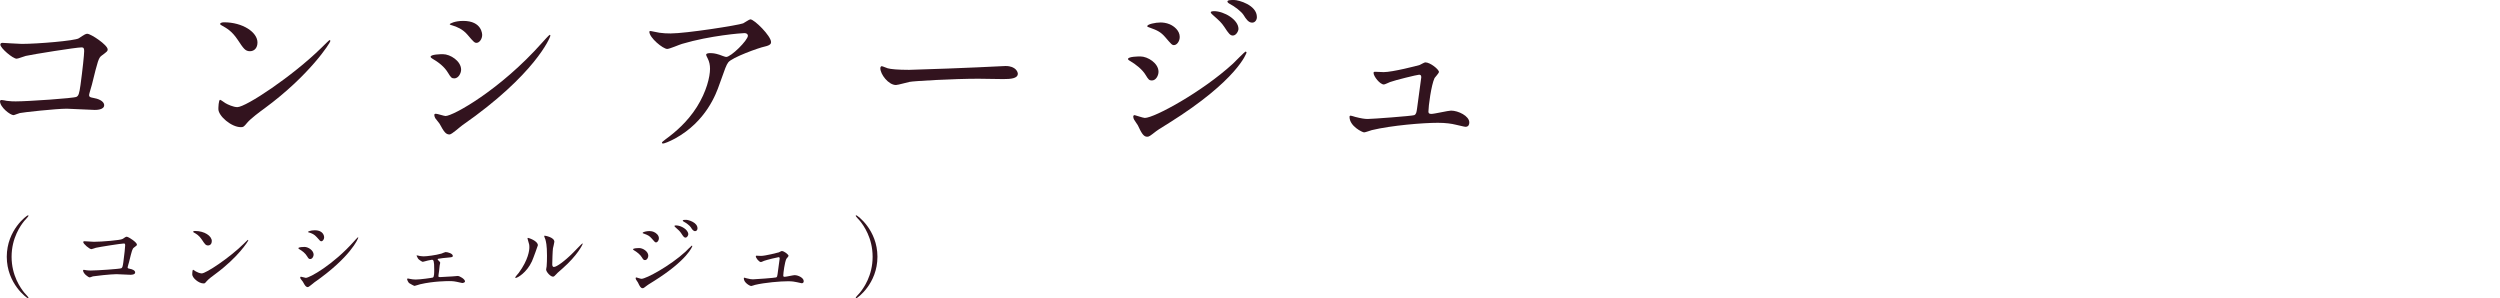 <?xml version="1.0" encoding="utf-8"?>
<!-- Generator: Adobe Illustrator 16.0.4, SVG Export Plug-In . SVG Version: 6.00 Build 0)  -->
<!DOCTYPE svg PUBLIC "-//W3C//DTD SVG 1.1 Tiny//EN" "http://www.w3.org/Graphics/SVG/1.1/DTD/svg11-tiny.dtd">
<svg version="1.1" baseProfile="tiny" id="レイヤー_1"
	 xmlns="http://www.w3.org/2000/svg" xmlns:xlink="http://www.w3.org/1999/xlink" x="0px" y="0px" width="570px" height="68px"
	 viewBox="0 0 570 68" xml:space="preserve">
<g>
	<path fill="#32131E" d="M4.958,10.008c3.599,0,12.116-0.715,12.995-1.271c1.439-0.953,1.599-1.033,1.959-1.033
		c0.8,0,4.639,2.542,4.639,3.575c0,0.357-0.12,0.477-1.359,1.39c-0.72,0.516-0.88,1.112-2.239,6.633
		c-0.08,0.357-0.641,2.104-0.641,2.343c0,0.517,0.361,0.556,0.961,0.676c1,0.158,2.478,0.675,2.478,1.668
		c0,1.072-1.838,1.072-2.158,1.072c-0.999,0-5.438-0.278-6.357-0.278c-2.479,0-10.075,0.834-10.716,0.993
		c-0.24,0.039-1.24,0.476-1.439,0.476C2.358,26.252,0,24.465,0,23.075c0-0.159,0.16-0.277,0.36-0.277c0.2,0,1.04,0.158,1.2,0.198
		c0.878,0.119,1.559,0.119,2.038,0.119c2.759,0,13.235-0.715,13.835-1.033c0.48-0.238,0.641-0.715,0.92-2.701
		c0.48-3.495,0.839-6.95,0.839-7.744c0-0.676-0.16-0.834-0.599-0.834c-1.24,0-11.156,1.588-12.716,1.945
		c-0.359,0.08-1.76,0.636-2.079,0.636c-0.88,0-3.719-2.423-3.719-3.217c0-0.318,0.28-0.397,0.48-0.397
		C0.801,9.77,4.278,10.008,4.958,10.008z"/>
	<path fill="#32131E" d="M60.266,24.743c-1.041,0.754-3.08,2.264-3.919,3.256c-0.76,0.914-0.84,0.993-1.439,0.993
		c-2.16,0-5.118-2.542-5.118-4.13c0-0.278,0.039-2.105,0.399-2.105c0.16,0,1.04,0.675,1.2,0.755c0.52,0.317,1.839,0.913,2.718,0.913
		c1.961,0,12.556-7.03,19.192-13.543c0.641-0.636,1.76-1.748,1.84-1.748c0.08,0,0.199,0.12,0.199,0.199
		C75.338,9.691,70.66,17.118,60.266,24.743z M56.985,11.677c-1.078,0-1.479-0.636-2.799-2.622c-1.359-2.025-2.519-2.621-3.638-3.256
		c-0.16-0.08-0.36-0.199-0.36-0.357c0-0.158,0.32-0.358,0.88-0.358c4.278,0,7.637,2.264,7.637,4.607
		C58.705,10.882,58.025,11.677,56.985,11.677z"/>
	<path fill="#32131E" d="M105.135,15.886c0,0.794-0.6,1.986-1.56,1.986c-0.6,0-0.8-0.238-1.399-1.231
		c-0.84-1.43-2.199-2.462-3.639-3.296c-0.119-0.08-0.358-0.239-0.358-0.397c0-0.557,2.278-0.596,2.798-0.596
		C102.695,12.352,105.135,13.94,105.135,15.886z M100.217,28.199c-0.12-0.199-0.84-1.033-0.96-1.231
		c-0.12-0.199-0.239-0.517-0.239-0.755c0-0.159,0.119-0.278,0.359-0.278c0.359,0,1.879,0.516,2.199,0.516
		c1.72,0,12.476-5.957,22.031-16.721c0.199-0.238,1.6-1.787,1.719-1.787c0.08,0,0.16,0.04,0.16,0.159
		c0,0.437-3.519,8.936-20.071,20.454c-0.48,0.317-2.4,2.104-2.919,2.104C101.617,30.661,101.217,30.025,100.217,28.199z
		 M109.934,7.983c0,0.913-0.641,1.787-1.28,1.787c-0.44,0-0.64-0.158-2.078-1.866c-1.08-1.271-2.48-1.827-3.439-2.105
		c-0.16-0.04-0.601-0.159-0.601-0.278s1.12-0.754,3.079-0.754C109.934,4.766,109.934,7.864,109.934,7.983z"/>
	<path fill="#32131E" d="M150.365,7.467c0.801,0.119,1.68,0.159,2.52,0.159c3.559,0,15.434-1.866,16.553-2.304
		c0.28-0.119,1.399-0.913,1.641-0.913c0.92,0,4.718,3.812,4.718,5.163c0,0.278,0,0.715-1.399,1.032
		c-1.397,0.278-7.517,2.502-8.355,3.614c-0.48,0.675-0.639,1.152-2.039,5.084c-0.72,2.065-2.998,8.38-10.076,12.272
		c-1.318,0.715-2.479,1.152-2.758,1.152c-0.16,0-0.24-0.08-0.24-0.198c0-0.12,0.08-0.199,0.799-0.755
		c2.239-1.628,4.999-3.971,7.157-7.387c2.2-3.495,2.999-6.871,2.999-8.698c0-0.874-0.16-1.629-0.521-2.343
		c-0.319-0.636-0.358-0.715-0.358-0.874c0-0.318,0.599-0.357,0.839-0.357c0.68,0,1.159,0.04,2.159,0.357
		c0.24,0.079,1.32,0.516,1.559,0.516c1.12,0,4.958-3.813,4.958-4.845c0-0.278-0.24-0.596-0.76-0.596
		c-0.64,0-7.877,0.556-14.274,2.462c-0.56,0.159-2.839,1.152-3.358,1.152c-0.959,0-4.078-2.542-4.078-3.932
		c0-0.079,0.08-0.158,0.28-0.158C148.446,7.07,150.045,7.427,150.365,7.467z"/>
	<path fill="#32131E" d="M228.383,15.092c0.24,0,0.682-0.04,0.881-0.04c2.439,0,2.799,1.47,2.799,1.748
		c0,1.111-1.64,1.231-3.317,1.231c-0.919,0-4.917-0.08-5.717-0.08c-5.52,0-14.676,0.517-15.635,0.715
		c-0.479,0.079-2.64,0.715-3.119,0.715c-1.719,0-3.559-2.462-3.559-3.812c0-0.238,0.12-0.477,0.32-0.477
		c0.199,0,1.158,0.437,1.359,0.477c0.68,0.198,2.317,0.357,4.877,0.357C208.592,15.926,222.546,15.41,228.383,15.092z"/>
	<path fill="#32131E" d="M264.141,16.363c0,0.834-0.561,1.986-1.521,1.986c-0.601,0-0.8-0.238-1.399-1.231
		c-0.72-1.231-2.238-2.462-3.639-3.257c-0.119-0.079-0.398-0.238-0.398-0.397c0-0.596,2.56-0.596,2.799-0.596
		C261.701,12.868,264.141,14.417,264.141,16.363z M259.421,28.556c-0.119-0.238-0.76-1.072-0.84-1.271
		c-0.159-0.277-0.199-0.596-0.199-0.715c0-0.238,0.16-0.318,0.319-0.318c0.119,0,1.92,0.636,2.32,0.636
		c2.158,0,13.033-5.917,20.069-12.352c0.44-0.437,2.761-2.78,2.88-2.78c0.079,0,0.238,0.079,0.238,0.238
		c0,0.08-1.998,6.235-17.673,16.045c-2.438,1.509-2.601,1.628-2.918,1.867c-1.479,1.152-1.642,1.271-2.079,1.271
		C260.701,31.177,260.223,30.264,259.421,28.556z M268.979,8.419c0,1.033-0.681,1.867-1.318,1.867c-0.439,0-0.602-0.198-1.999-1.827
		c-0.96-1.112-1.761-1.549-3.479-2.145c-0.56-0.198-0.601-0.198-0.601-0.357c0-0.437,1.84-0.834,3.039-0.834
		c0.479,0,1.278,0.079,2.039,0.397C267.698,5.958,268.979,6.99,268.979,8.419z M282.373,6.593c0,0.477-0.521,1.509-1.28,1.509
		c-0.6,0-0.96-0.437-1.96-1.985c-0.68-0.993-1.037-1.311-2.559-2.661c-0.159-0.12-0.52-0.477-0.52-0.636
		c0-0.238,0.479-0.278,0.719-0.278C279.093,2.542,282.373,4.488,282.373,6.593z M286.57,3.892c0,0.636-0.399,1.271-1.079,1.271
		c-0.841,0-1.399-0.834-1.96-1.748c-0.52-0.794-1.998-1.946-3.238-2.582c-0.359-0.198-0.439-0.397-0.439-0.476
		c0-0.358,0.801-0.358,1.521-0.358C282.413,0,286.57,1.152,286.57,3.892z"/>
	<path fill="#32131E" d="M315.488,16.443c1.998,0,7.717-1.47,8.195-1.629c0.199-0.079,1.08-0.596,1.278-0.596
		c1.159,0,3.119,1.628,3.119,2.185c0,0.278-0.88,1.191-1,1.39c-0.761,1.589-1.397,6.474-1.397,7.625c0,0.318,0.08,0.556,0.64,0.556
		c0.72,0,3.878-0.754,4.519-0.754c1.641,0,4.158,1.231,4.158,2.701c0,0.397-0.12,0.993-0.88,0.993c-0.12,0-0.32-0.04-2.199-0.477
		c-0.96-0.238-2.278-0.437-4.078-0.437c-3.438,0-10.596,0.596-15.073,1.668c-0.279,0.08-1.479,0.517-1.76,0.517
		c-0.359,0-3.318-1.39-3.318-3.535c0-0.198,0.08-0.277,0.279-0.277c0.159,0,0.84,0.238,1,0.277c1.399,0.358,2.159,0.477,2.879,0.477
		c1,0,10.115-0.675,10.596-0.874c0.439-0.198,0.521-0.635,0.642-1.509c0.08-0.754,0.96-7.03,0.96-7.109
		c0-0.596-0.318-0.596-0.521-0.596c-0.398,0-5.438,1.231-6.598,1.668c-0.201,0.08-1.199,0.556-1.398,0.556
		c-0.92,0-2.359-1.867-2.359-2.621c0-0.238,0.12-0.278,0.359-0.278C313.648,16.363,315.168,16.443,315.488,16.443z"/>
	<path fill="#32131E" d="M5.524,66.709c0.16,0.178,0.979,1.053,0.979,1.172C6.504,67.92,6.464,68,6.363,68
		c-0.199,0-4.818-3.299-4.818-9.457c0-6.156,4.619-9.455,4.818-9.455c0.101,0,0.141,0.08,0.141,0.119
		c0,0.119-0.819,0.994-0.979,1.172c-0.801,0.994-2.881,3.834-2.881,8.164C2.644,62.875,4.724,65.715,5.524,66.709z"/>
	<path fill="#32131E" d="M21.419,55.127c1.799,0,6.059-0.357,6.499-0.637c0.72-0.477,0.8-0.516,0.979-0.516
		c0.4,0,2.321,1.271,2.321,1.787c0,0.18-0.06,0.238-0.681,0.693c-0.359,0.26-0.439,0.559-1.119,3.316
		c-0.041,0.182-0.32,1.055-0.32,1.172c0,0.26,0.18,0.279,0.479,0.34c0.501,0.078,1.24,0.338,1.24,0.834
		c0,0.535-0.92,0.535-1.08,0.535c-0.5,0-2.72-0.139-3.18-0.139c-1.24,0-5.04,0.416-5.36,0.496c-0.119,0.021-0.62,0.238-0.72,0.238
		c-0.36,0-1.54-0.895-1.54-1.59c0-0.078,0.08-0.139,0.18-0.139c0.1,0,0.52,0.08,0.6,0.1c0.44,0.061,0.781,0.061,1.021,0.061
		c1.38,0,6.62-0.355,6.919-0.518c0.24-0.119,0.32-0.357,0.461-1.352c0.24-1.748,0.42-3.479,0.42-3.873
		c0-0.338-0.08-0.416-0.301-0.416c-0.619,0-5.578,0.793-6.359,0.973c-0.18,0.039-0.879,0.318-1.039,0.318
		c-0.44,0-1.861-1.213-1.861-1.609c0-0.16,0.141-0.199,0.24-0.199C19.338,55.008,21.079,55.127,21.419,55.127z"/>
	<path fill="#32131E" d="M49.072,62.498c-0.521,0.377-1.54,1.131-1.96,1.629c-0.38,0.455-0.42,0.496-0.72,0.496
		c-1.081,0-2.561-1.271-2.561-2.066c0-0.139,0.021-1.053,0.201-1.053c0.079,0,0.519,0.338,0.599,0.377
		c0.26,0.158,0.92,0.457,1.36,0.457c0.98,0,6.281-3.516,9.601-6.773c0.32-0.316,0.88-0.875,0.919-0.875c0.041,0,0.1,0.062,0.1,0.102
		C56.611,54.969,54.272,58.684,49.072,62.498z M47.433,55.961c-0.54,0-0.74-0.318-1.4-1.311c-0.68-1.014-1.26-1.312-1.82-1.629
		c-0.08-0.039-0.179-0.102-0.179-0.182c0-0.076,0.159-0.178,0.438-0.178c2.141,0,3.82,1.131,3.82,2.305
		C48.292,55.564,47.952,55.961,47.433,55.961z"/>
	<path fill="#32131E" d="M71.507,58.066c0,0.396-0.301,0.994-0.78,0.994c-0.3,0-0.4-0.119-0.7-0.615
		c-0.42-0.717-1.101-1.232-1.819-1.65c-0.061-0.039-0.18-0.119-0.18-0.197c0-0.279,1.139-0.299,1.399-0.299
		C70.286,56.299,71.507,57.094,71.507,58.066z M69.047,64.225c-0.061-0.098-0.42-0.516-0.48-0.615
		c-0.06-0.099-0.119-0.258-0.119-0.377c0-0.08,0.06-0.139,0.18-0.139c0.18,0,0.938,0.258,1.099,0.258
		c0.861,0,6.241-2.979,11.021-8.363c0.1-0.117,0.8-0.895,0.858-0.895c0.041,0,0.08,0.02,0.08,0.08c0,0.219-1.759,4.469-10.039,10.23
		c-0.239,0.158-1.2,1.053-1.46,1.053C69.746,65.457,69.546,65.139,69.047,64.225z M73.906,54.113c0,0.457-0.32,0.895-0.641,0.895
		c-0.219,0-0.319-0.08-1.039-0.934c-0.54-0.637-1.24-0.914-1.72-1.053c-0.08-0.021-0.301-0.08-0.301-0.141
		c0-0.062,0.561-0.379,1.541-0.379C73.906,52.504,73.906,54.055,73.906,54.113z"/>
	<path fill="#32131E" d="M95.721,58.365c0.3,0.039,0.601,0.08,0.9,0.08c0.64,0,2.699-0.24,4.061-0.637
		c0.139-0.039,0.76-0.338,0.899-0.338c0.521,0,1.66,0.338,1.66,0.875c0,0.275-0.141,0.297-1.2,0.396
		c-0.92,0.079-1.221,0.118-2.12,0.258c-0.04,0-0.14,0.041-0.14,0.119c0,0.062,0.06,0.141,0.14,0.219
		c0.399,0.397,0.44,0.438,0.44,0.599c0,0.099-0.121,0.517-0.121,0.614c-0.119,1.134-0.119,1.252-0.26,2.146
		c-0.02,0.08-0.02,0.14-0.02,0.22c0,0.198,0.02,0.258,0.42,0.258c0.32,0,2.359-0.139,2.8-0.157c0.18-0.021,1.02-0.101,1.18-0.101
		c0.461,0,1.66,0.733,1.66,1.231c0,0.338-0.6,0.377-0.64,0.377c-0.06,0-1.181-0.258-1.261-0.276c-0.279-0.062-0.76-0.16-1.739-0.16
		c-0.22,0-3.521,0-6.56,0.715c-0.201,0.041-1.181,0.378-1.301,0.378c-0.16,0-0.979-0.478-1.239-0.636
		c-0.12-0.078-0.46-0.676-0.46-0.896c0-0.078,0.04-0.157,0.181-0.157c0.1,0,0.319,0.061,0.5,0.1c0.319,0.08,0.839,0.14,1.299,0.14
		c1,0,3.72-0.377,3.9-0.457c0.3-0.14,0.3-1.015,0.3-1.849c0-1.905-0.14-2.204-0.52-2.204c-0.1,0-0.619,0.118-0.939,0.18
		c-0.18,0.039-1.06,0.297-1.16,0.297c-0.14,0-0.979-0.534-1.08-0.754c-0.06-0.101-0.32-0.596-0.32-0.637
		c0-0.06,0.04-0.078,0.08-0.078C95.181,58.227,95.62,58.346,95.721,58.365z"/>
	<path fill="#32131E" d="M121.274,59.596c-1.199,2.584-3.3,3.775-3.699,3.775c-0.08,0-0.101-0.061-0.101-0.1
		c0-0.158,0.641-0.854,0.801-1.055c2.199-3,2.419-5.162,2.419-5.818c0-0.518-0.02-0.734-0.34-1.709
		c-0.04-0.141-0.08-0.258-0.08-0.357c0-0.059,0.021-0.1,0.1-0.1c0.141,0,2.262,0.676,2.262,1.688
		C122.636,55.98,121.614,58.842,121.274,59.596z M124.515,61.443c0-0.102,0.101-0.615,0.12-0.715c0.061-0.377,0.08-1.945,0.08-2.443
		c0-2.424-0.24-3.238-0.381-3.734c-0.039-0.1-0.26-0.615-0.26-0.715c0-0.08,0.08-0.1,0.12-0.1c0.101,0,2.2,0.355,2.2,1.391
		c0,0.238-0.279,1.271-0.319,1.49c-0.08,0.535-0.16,2.939-0.16,3.596c0,0.258,0.021,0.654,0.38,0.654c0.6,0,2.439-1.311,4.36-3.238
		c0.34-0.336,2.039-2.125,2.119-2.125c0.04,0,0.08,0.041,0.08,0.08c0,0.158-1.159,2.621-4.66,5.682
		c-1.039,0.896-1.239,1.092-1.38,1.271c-0.34,0.377-0.52,0.516-0.66,0.537C125.574,63.172,124.515,62,124.515,61.443z"/>
	<path fill="#32131E" d="M147.81,58.305c0,0.418-0.279,0.994-0.76,0.994c-0.301,0-0.4-0.119-0.7-0.615
		c-0.36-0.617-1.12-1.23-1.82-1.629c-0.059-0.041-0.199-0.121-0.199-0.199c0-0.299,1.279-0.299,1.399-0.299
		C146.59,56.557,147.81,57.332,147.81,58.305z M145.449,64.404c-0.06-0.119-0.38-0.537-0.42-0.635
		c-0.08-0.143-0.101-0.299-0.101-0.359c0-0.119,0.08-0.158,0.16-0.158c0.061,0,0.961,0.318,1.16,0.318
		c1.08,0,6.521-2.961,10.041-6.178c0.22-0.221,1.379-1.393,1.438-1.393c0.041,0,0.121,0.039,0.121,0.119c0,0.039-1,3.115-8.84,8.023
		c-1.22,0.754-1.3,0.814-1.46,0.936c-0.74,0.574-0.82,0.635-1.04,0.635C146.089,65.715,145.85,65.258,145.449,64.404z
		 M150.229,54.332c0,0.518-0.341,0.934-0.66,0.934c-0.22,0-0.3-0.1-1.001-0.914c-0.479-0.557-0.878-0.771-1.739-1.072
		c-0.279-0.1-0.299-0.1-0.299-0.18c0-0.217,0.92-0.416,1.52-0.416c0.24,0,0.64,0.039,1.02,0.199
		C149.59,53.1,150.229,53.617,150.229,54.332z M156.93,53.418c0,0.238-0.26,0.756-0.64,0.756c-0.301,0-0.48-0.219-0.98-0.994
		c-0.34-0.496-0.52-0.654-1.28-1.33c-0.08-0.061-0.261-0.238-0.261-0.316c0-0.119,0.24-0.141,0.361-0.141
		C155.29,51.393,156.93,52.365,156.93,53.418z M159.029,52.068c0,0.318-0.2,0.635-0.54,0.635c-0.42,0-0.7-0.416-0.98-0.875
		c-0.26-0.396-0.999-0.973-1.619-1.291c-0.18-0.098-0.221-0.197-0.221-0.238c0-0.178,0.4-0.178,0.761-0.178
		C156.949,50.121,159.029,50.697,159.029,52.068z"/>
	<path fill="#32131E" d="M173.484,58.346c0.998,0,3.859-0.736,4.1-0.812c0.102-0.041,0.539-0.301,0.641-0.301
		c0.58,0,1.561,0.814,1.561,1.096c0,0.139-0.439,0.596-0.5,0.693c-0.381,0.793-0.7,3.236-0.7,3.812c0,0.16,0.04,0.279,0.319,0.279
		c0.359,0,1.939-0.379,2.261-0.379c0.819,0,2.079,0.617,2.079,1.352c0,0.199-0.061,0.496-0.439,0.496c-0.061,0-0.16-0.02-1.1-0.238
		c-0.479-0.119-1.141-0.217-2.04-0.217c-1.722,0-5.301,0.297-7.54,0.834c-0.141,0.039-0.74,0.258-0.88,0.258
		c-0.181,0-1.66-0.695-1.66-1.768c0-0.1,0.041-0.141,0.14-0.141c0.08,0,0.42,0.119,0.5,0.141c0.7,0.178,1.08,0.238,1.44,0.238
		c0.5,0,5.062-0.338,5.3-0.438c0.221-0.101,0.262-0.317,0.32-0.754c0.04-0.379,0.48-3.519,0.48-3.558
		c0-0.299-0.16-0.299-0.262-0.299c-0.199,0-2.72,0.616-3.301,0.834c-0.1,0.041-0.6,0.278-0.698,0.278
		c-0.461,0-1.181-0.935-1.181-1.312c0-0.118,0.06-0.142,0.18-0.142C172.564,58.305,173.324,58.346,173.484,58.346z"/>
	<path fill="#32131E" d="M196.077,50.379c-0.16-0.178-0.979-1.053-0.979-1.172c0-0.039,0.039-0.119,0.139-0.119
		c0.201,0,4.82,3.299,4.82,9.455c0,6.158-4.619,9.457-4.82,9.457c-0.1,0-0.139-0.08-0.139-0.119c0-0.119,0.819-0.994,0.979-1.172
		c0.8-0.994,2.88-3.834,2.88-8.166C198.957,54.213,196.877,51.373,196.077,50.379z"/>
</g>
</svg>
